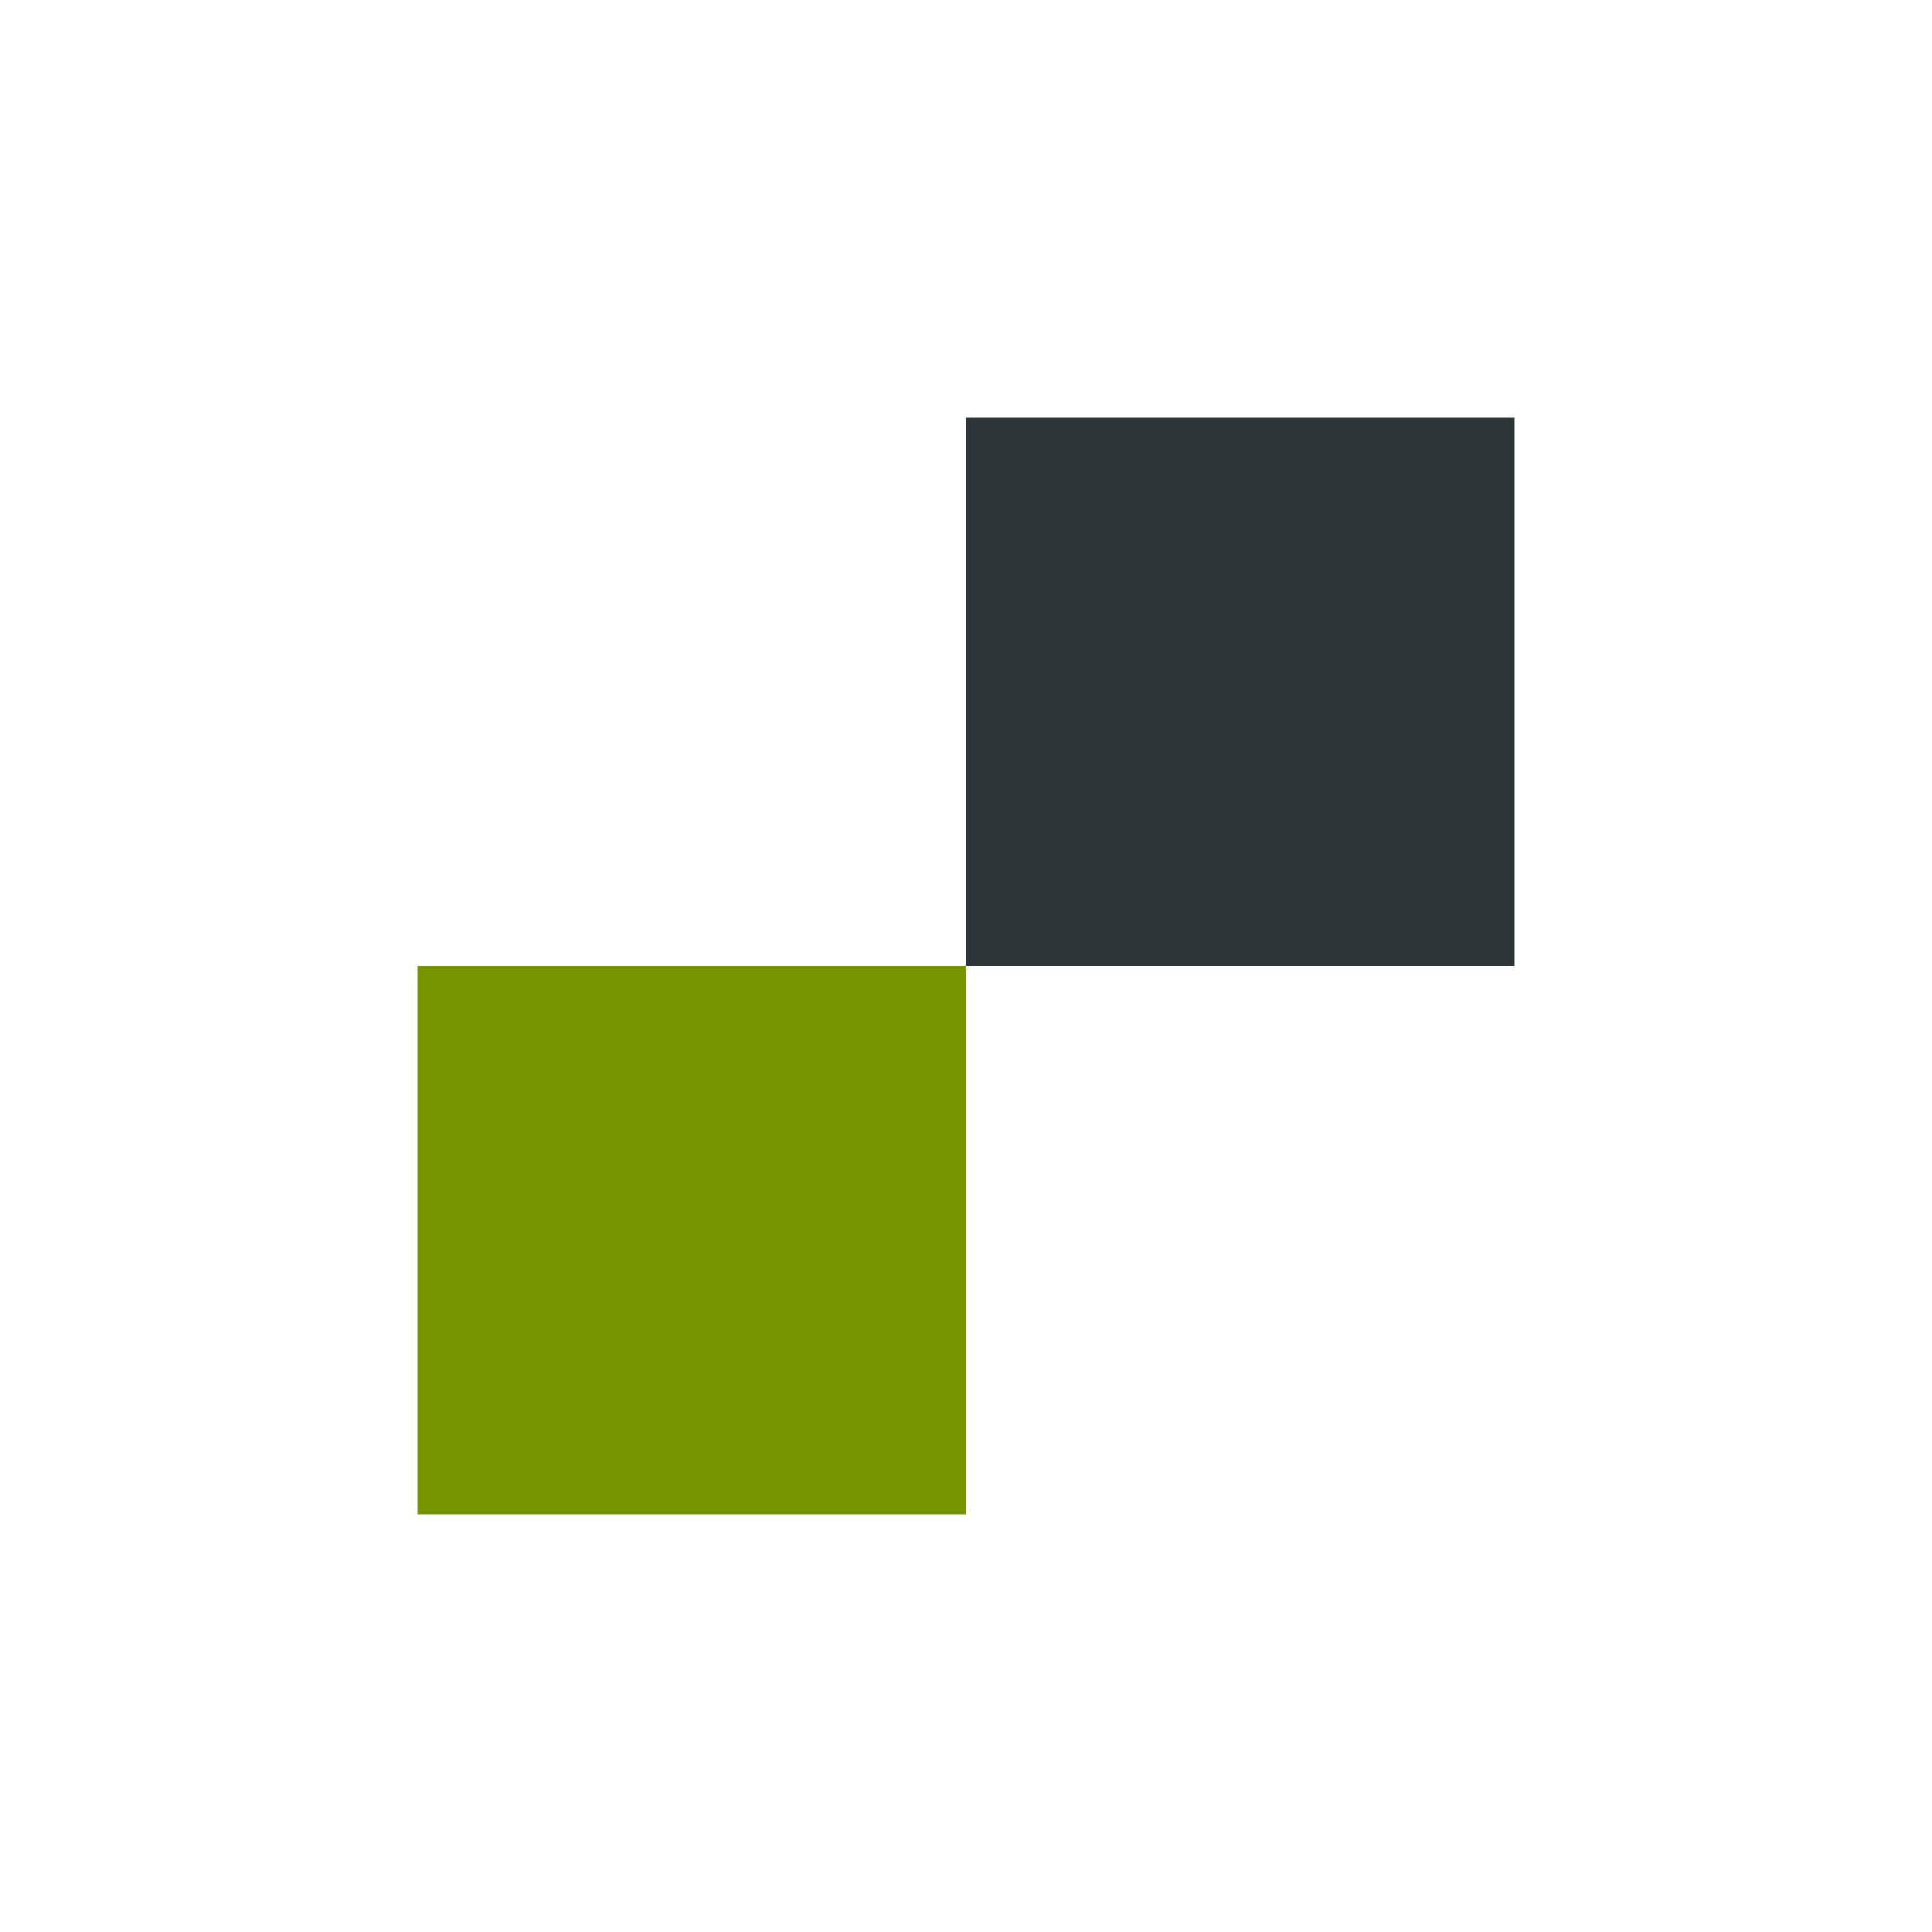<svg width="37" height="37" viewBox="0 0 37 37" fill="none" xmlns="http://www.w3.org/2000/svg">
<path d="M18.5 8H29V18.5H18.5V8Z" fill="#2C3537"/>
<path d="M8 18.5H18.5V29H8V18.5Z" fill="#779501"/>
</svg>
